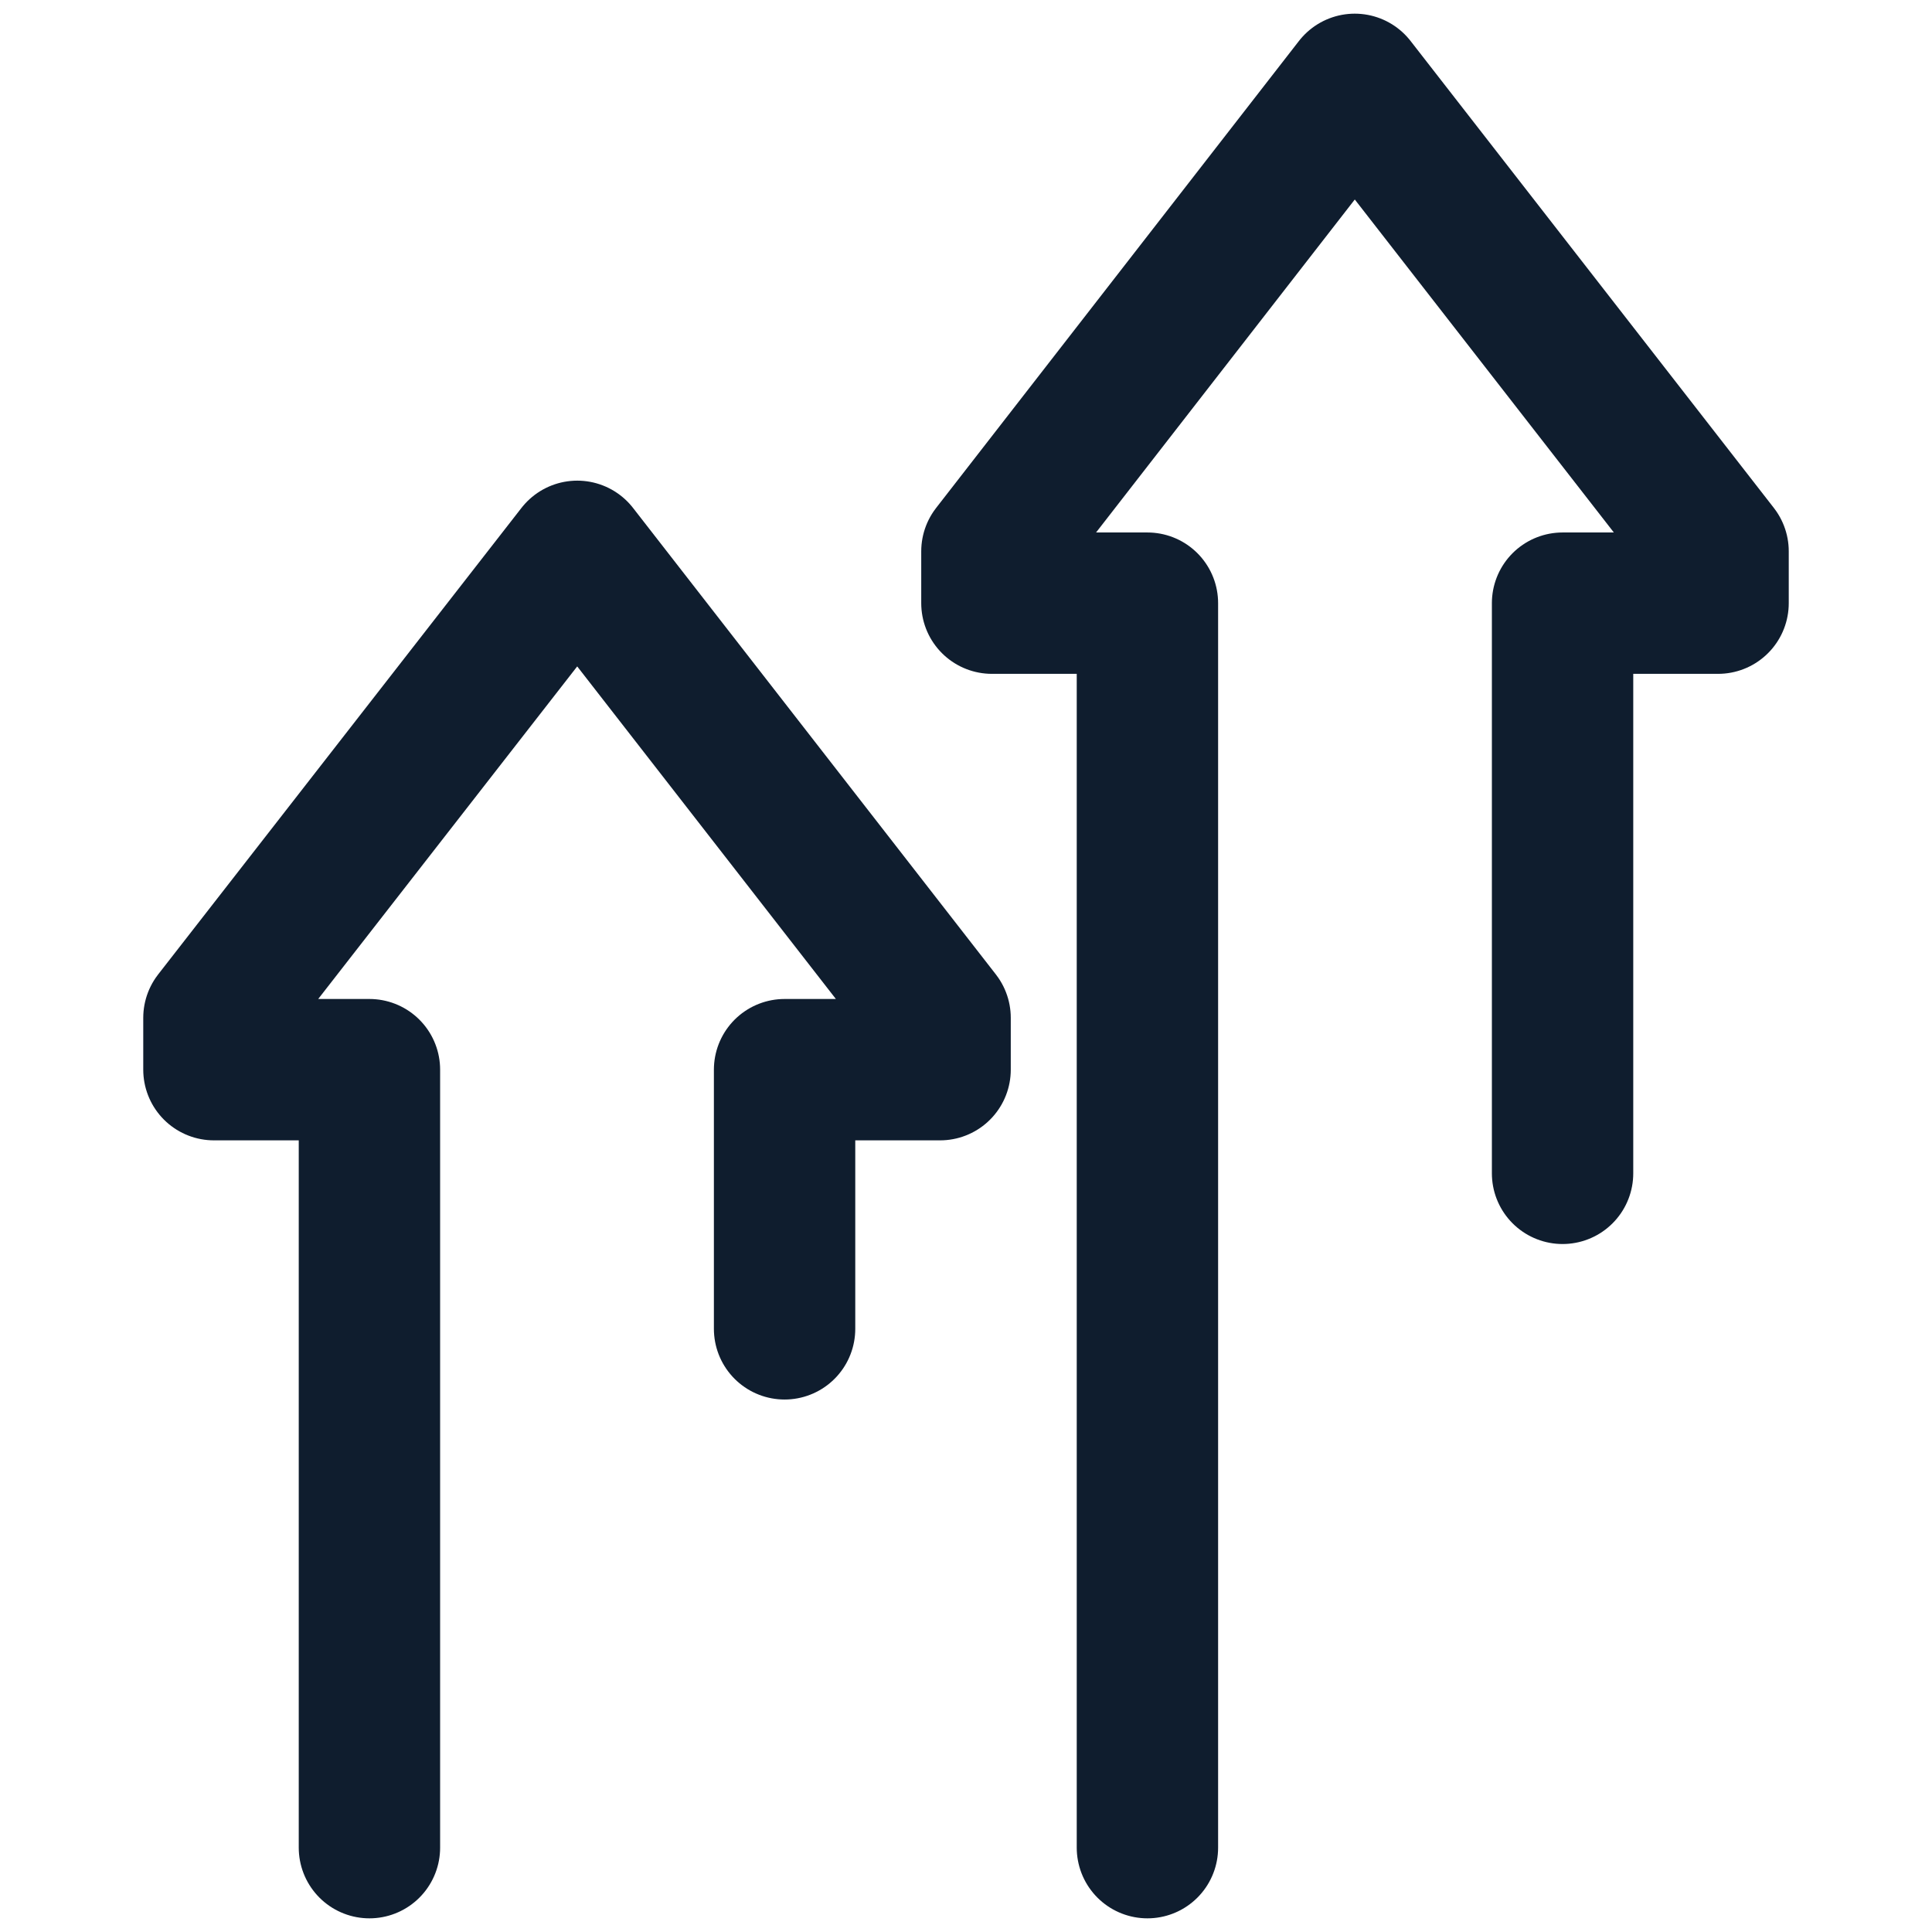 <?xml version="1.0" encoding="UTF-8"?>
<!-- Generator: $$$/GeneralStr/196=Adobe Illustrator 27.6.0, SVG Export Plug-In . SVG Version: 6.00 Build 0)  -->
<svg xmlns="http://www.w3.org/2000/svg" xmlns:xlink="http://www.w3.org/1999/xlink" version="1.1" id="Calque_1" x="0px" y="0px" viewBox="0 0 41 41" style="enable-background:new 0 0 41 41;" xml:space="preserve">
<style type="text/css">
	.st0{fill:none;stroke:#0F1D2E;stroke-width:3;stroke-linecap:round;stroke-linejoin:round;stroke-miterlimit:10;}
</style>
<g>
	<polyline class="st0" points="24.35,39.21 24.35,12.8 21.05,12.8 21.05,11.7 28.75,1.79 36.46,11.7 36.46,12.8 33.16,12.8    33.16,24.9  "></polyline>
	<polyline class="st0" points="7.84,39.21 7.84,22.7 4.54,22.7 4.54,21.6 12.25,11.7 19.95,21.6 19.95,22.7 16.65,22.7 16.65,28.2     "></polyline>
</g>
</svg>
